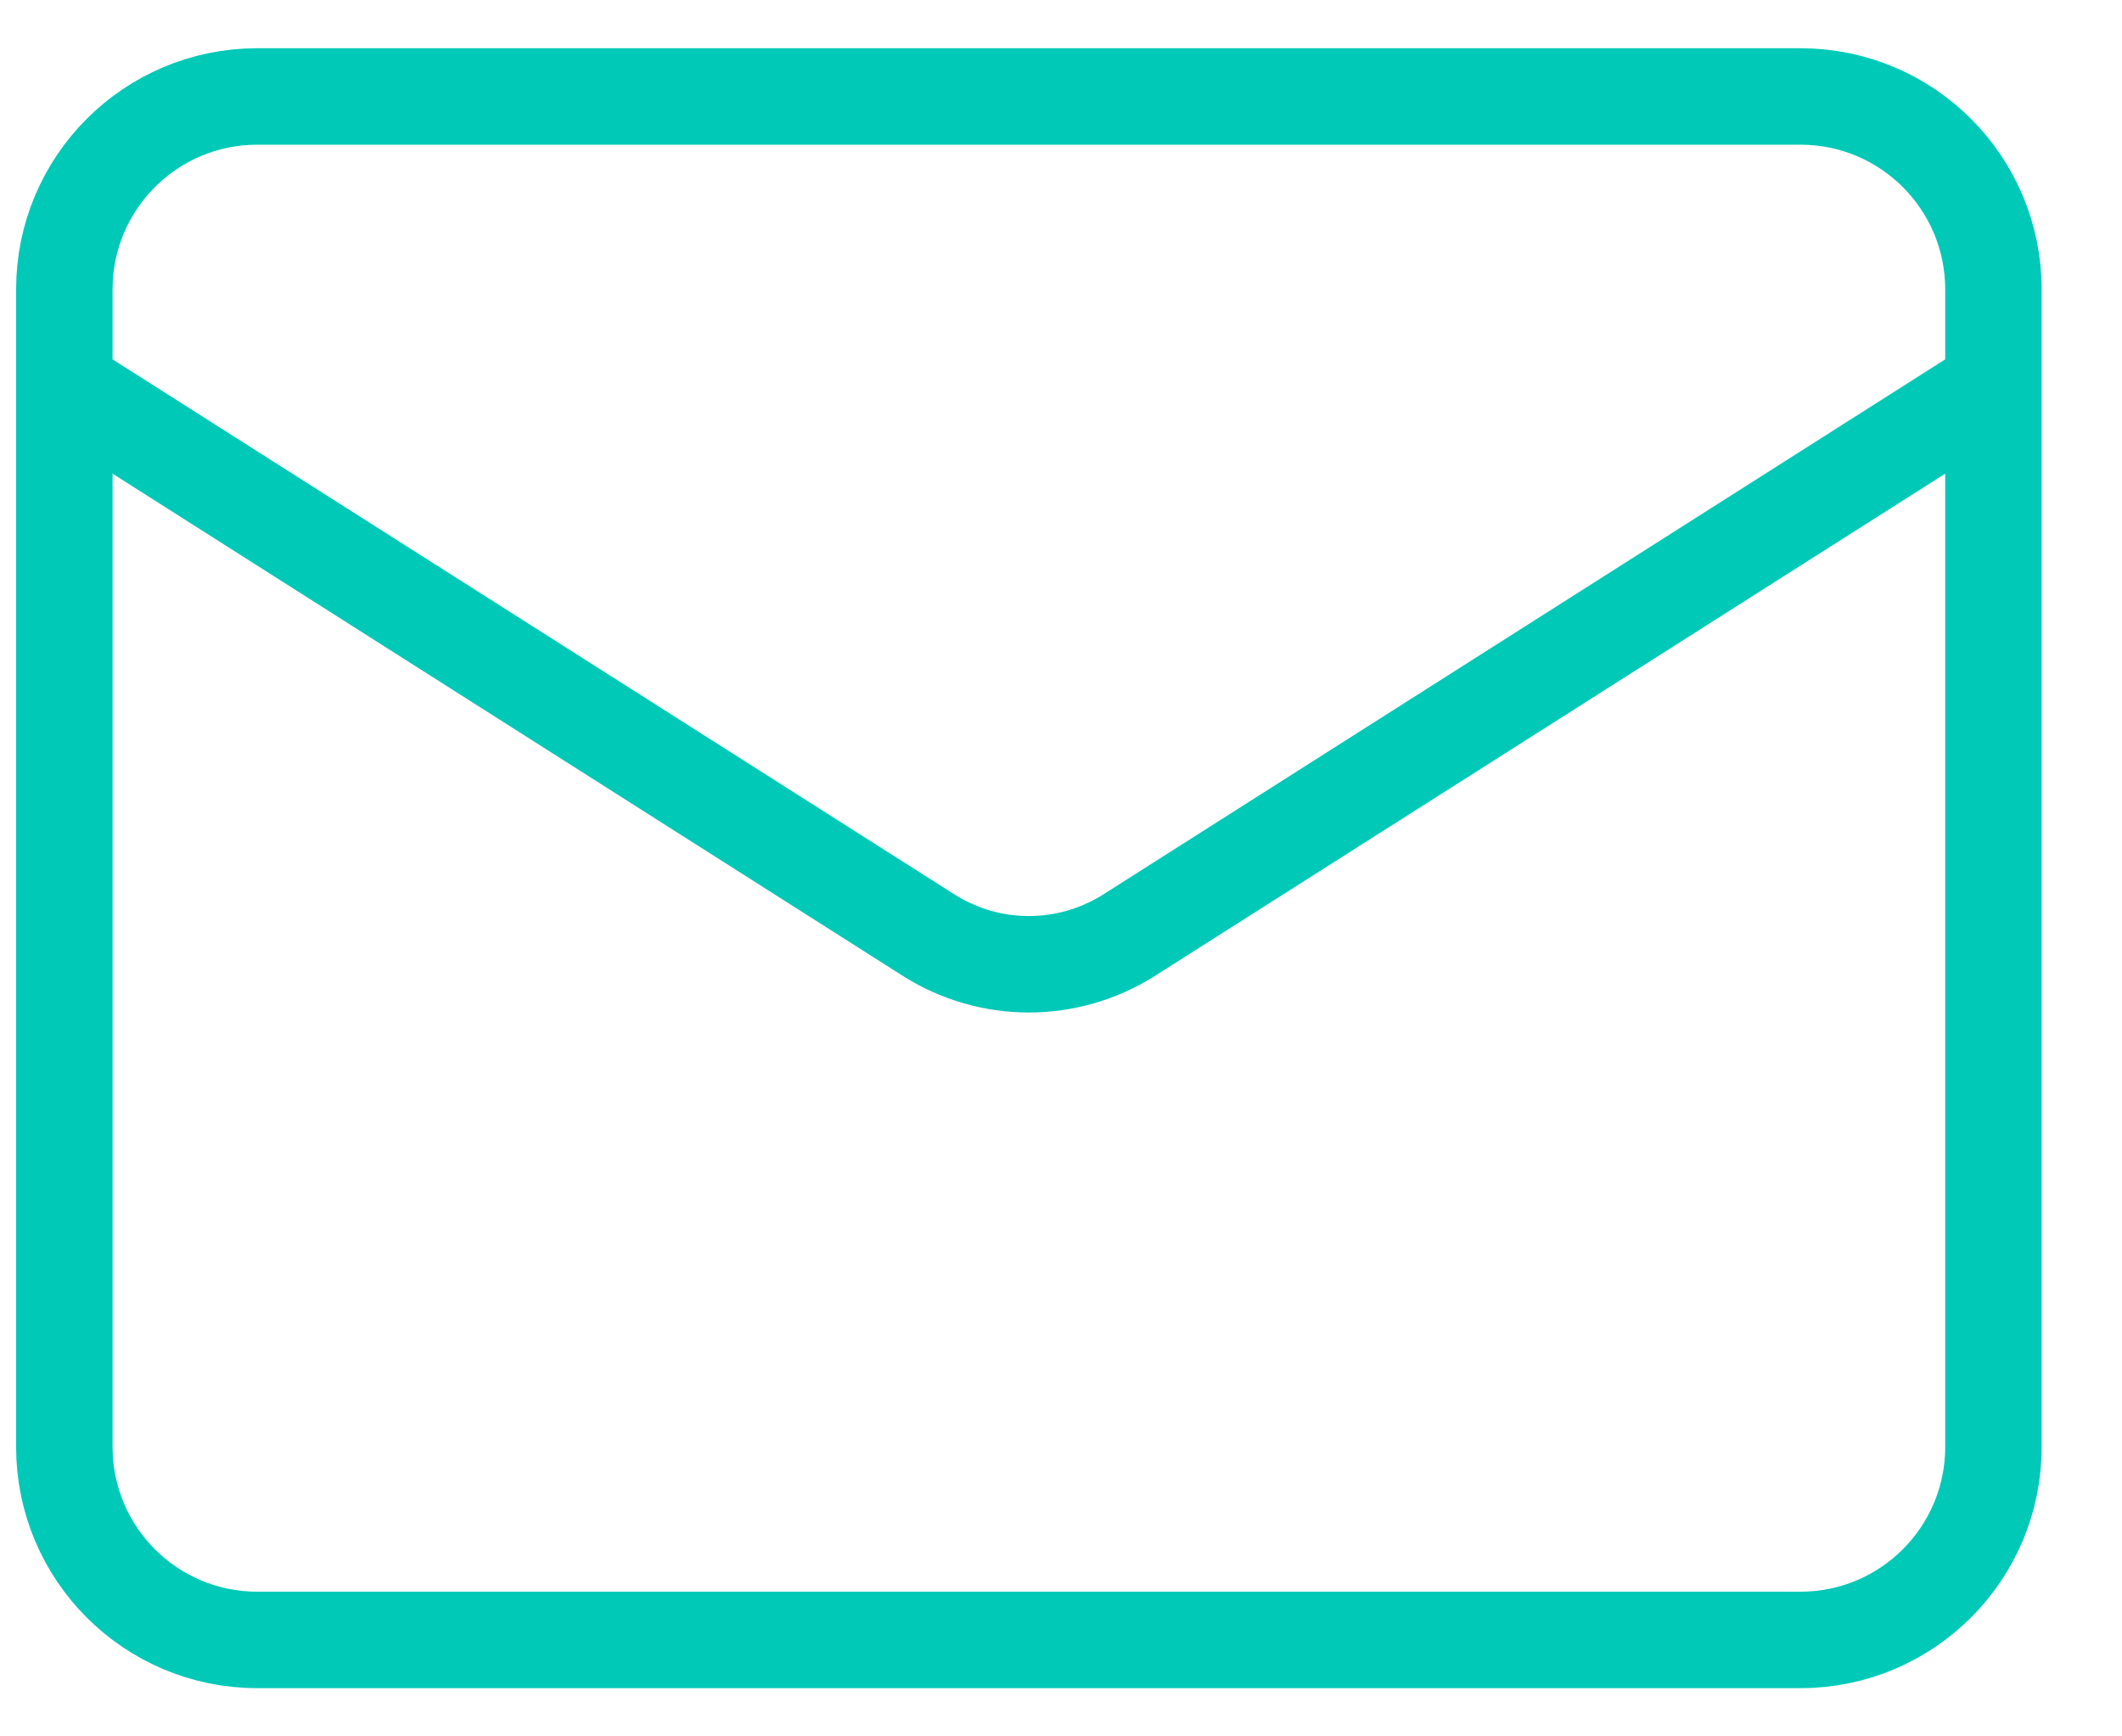 <svg width="22" height="18" viewBox="0 0 22 18" fill="none" xmlns="http://www.w3.org/2000/svg">
<path d="M20.667 4L11.697 9.7C11.388 9.893 11.031 9.996 10.667 9.996C10.302 9.996 9.945 9.893 9.637 9.7L0.667 4M2.667 1H18.667C19.771 1 20.667 1.895 20.667 3V15C20.667 16.105 19.771 17 18.667 17H2.667C1.562 17 0.667 16.105 0.667 15V3C0.667 1.895 1.562 1 2.667 1Z" stroke="#00C9B8" stroke-linecap="round" stroke-linejoin="round"/>
</svg>
